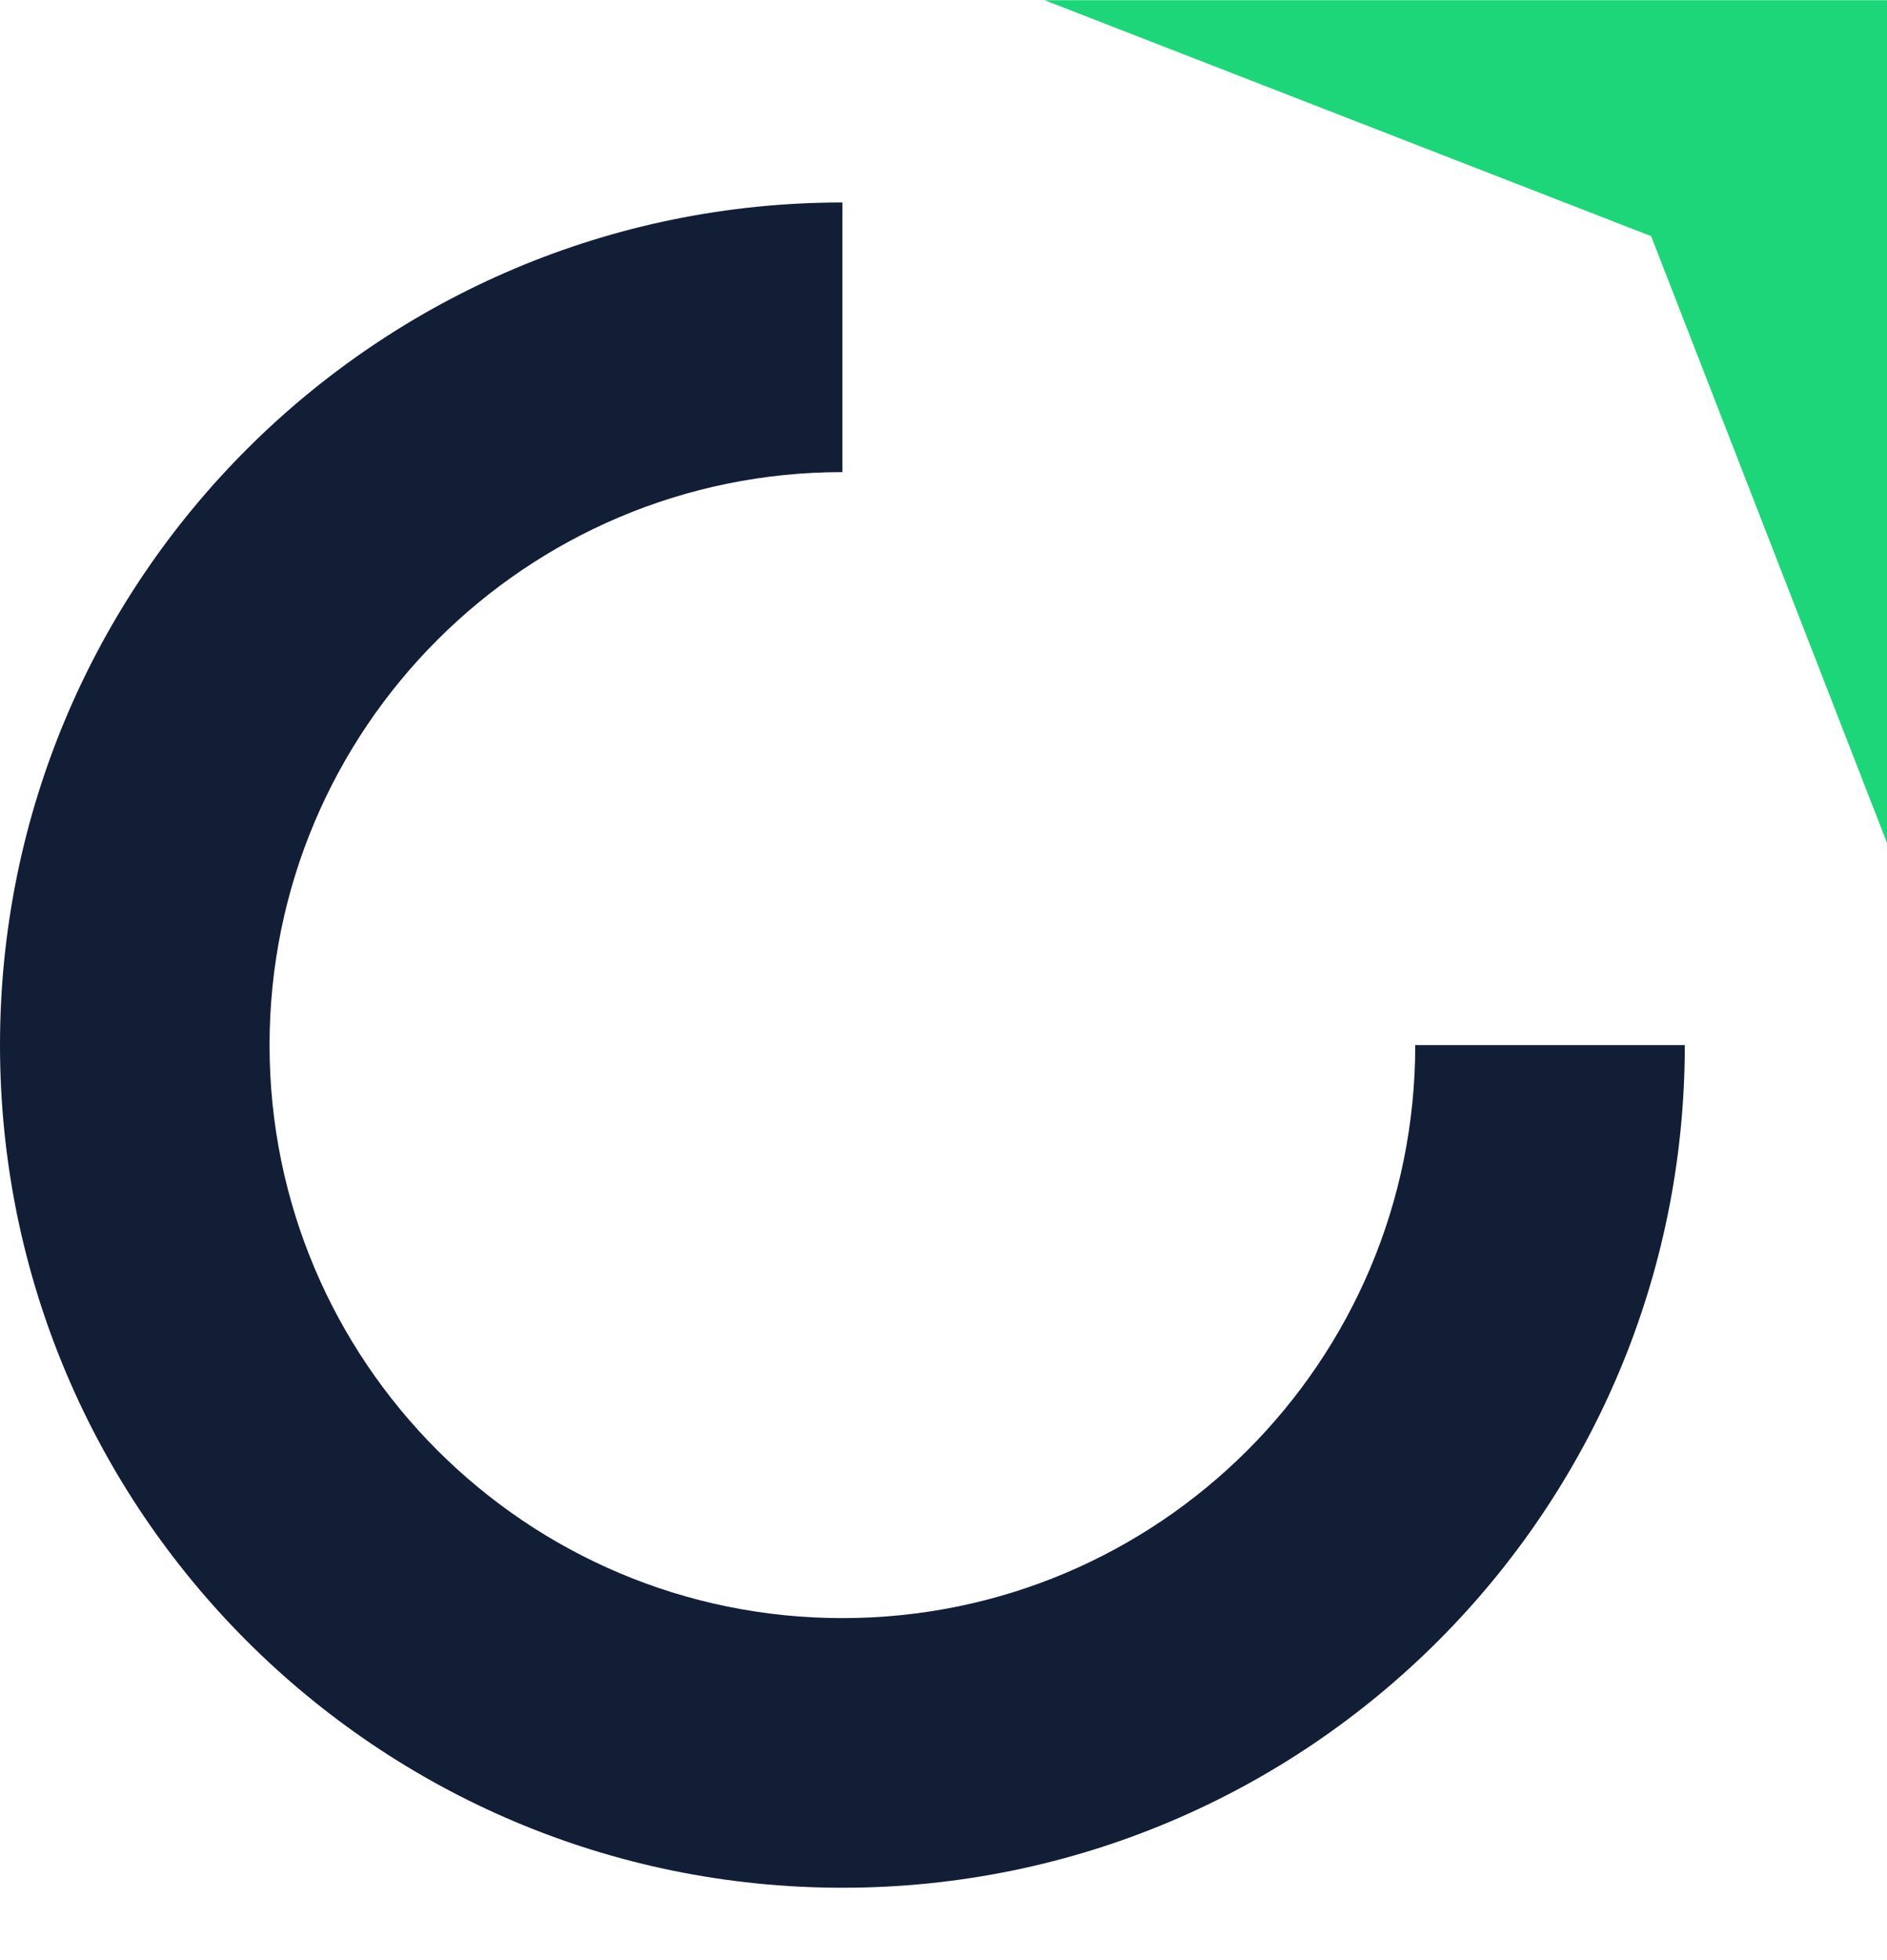 <svg width="26" height="27" viewBox="0 0 26 27" fill="none" xmlns="http://www.w3.org/2000/svg">
<path fill-rule="evenodd" clip-rule="evenodd" d="M11.607 6.503C7.248 6.503 3.714 10.037 3.714 14.396C3.714 18.755 7.248 22.289 11.607 22.289C15.966 22.289 19.5 18.755 19.5 14.396H23.214C23.214 20.807 18.018 26.003 11.607 26.003C5.197 26.003 0 20.807 0 14.396C0 7.986 5.197 2.789 11.607 2.789V6.503Z" fill="#121E36"/>
<path d="M26 0.003V11.611L22.75 3.253L14.393 0.003H26Z" fill="#1DD679"/>
</svg>
